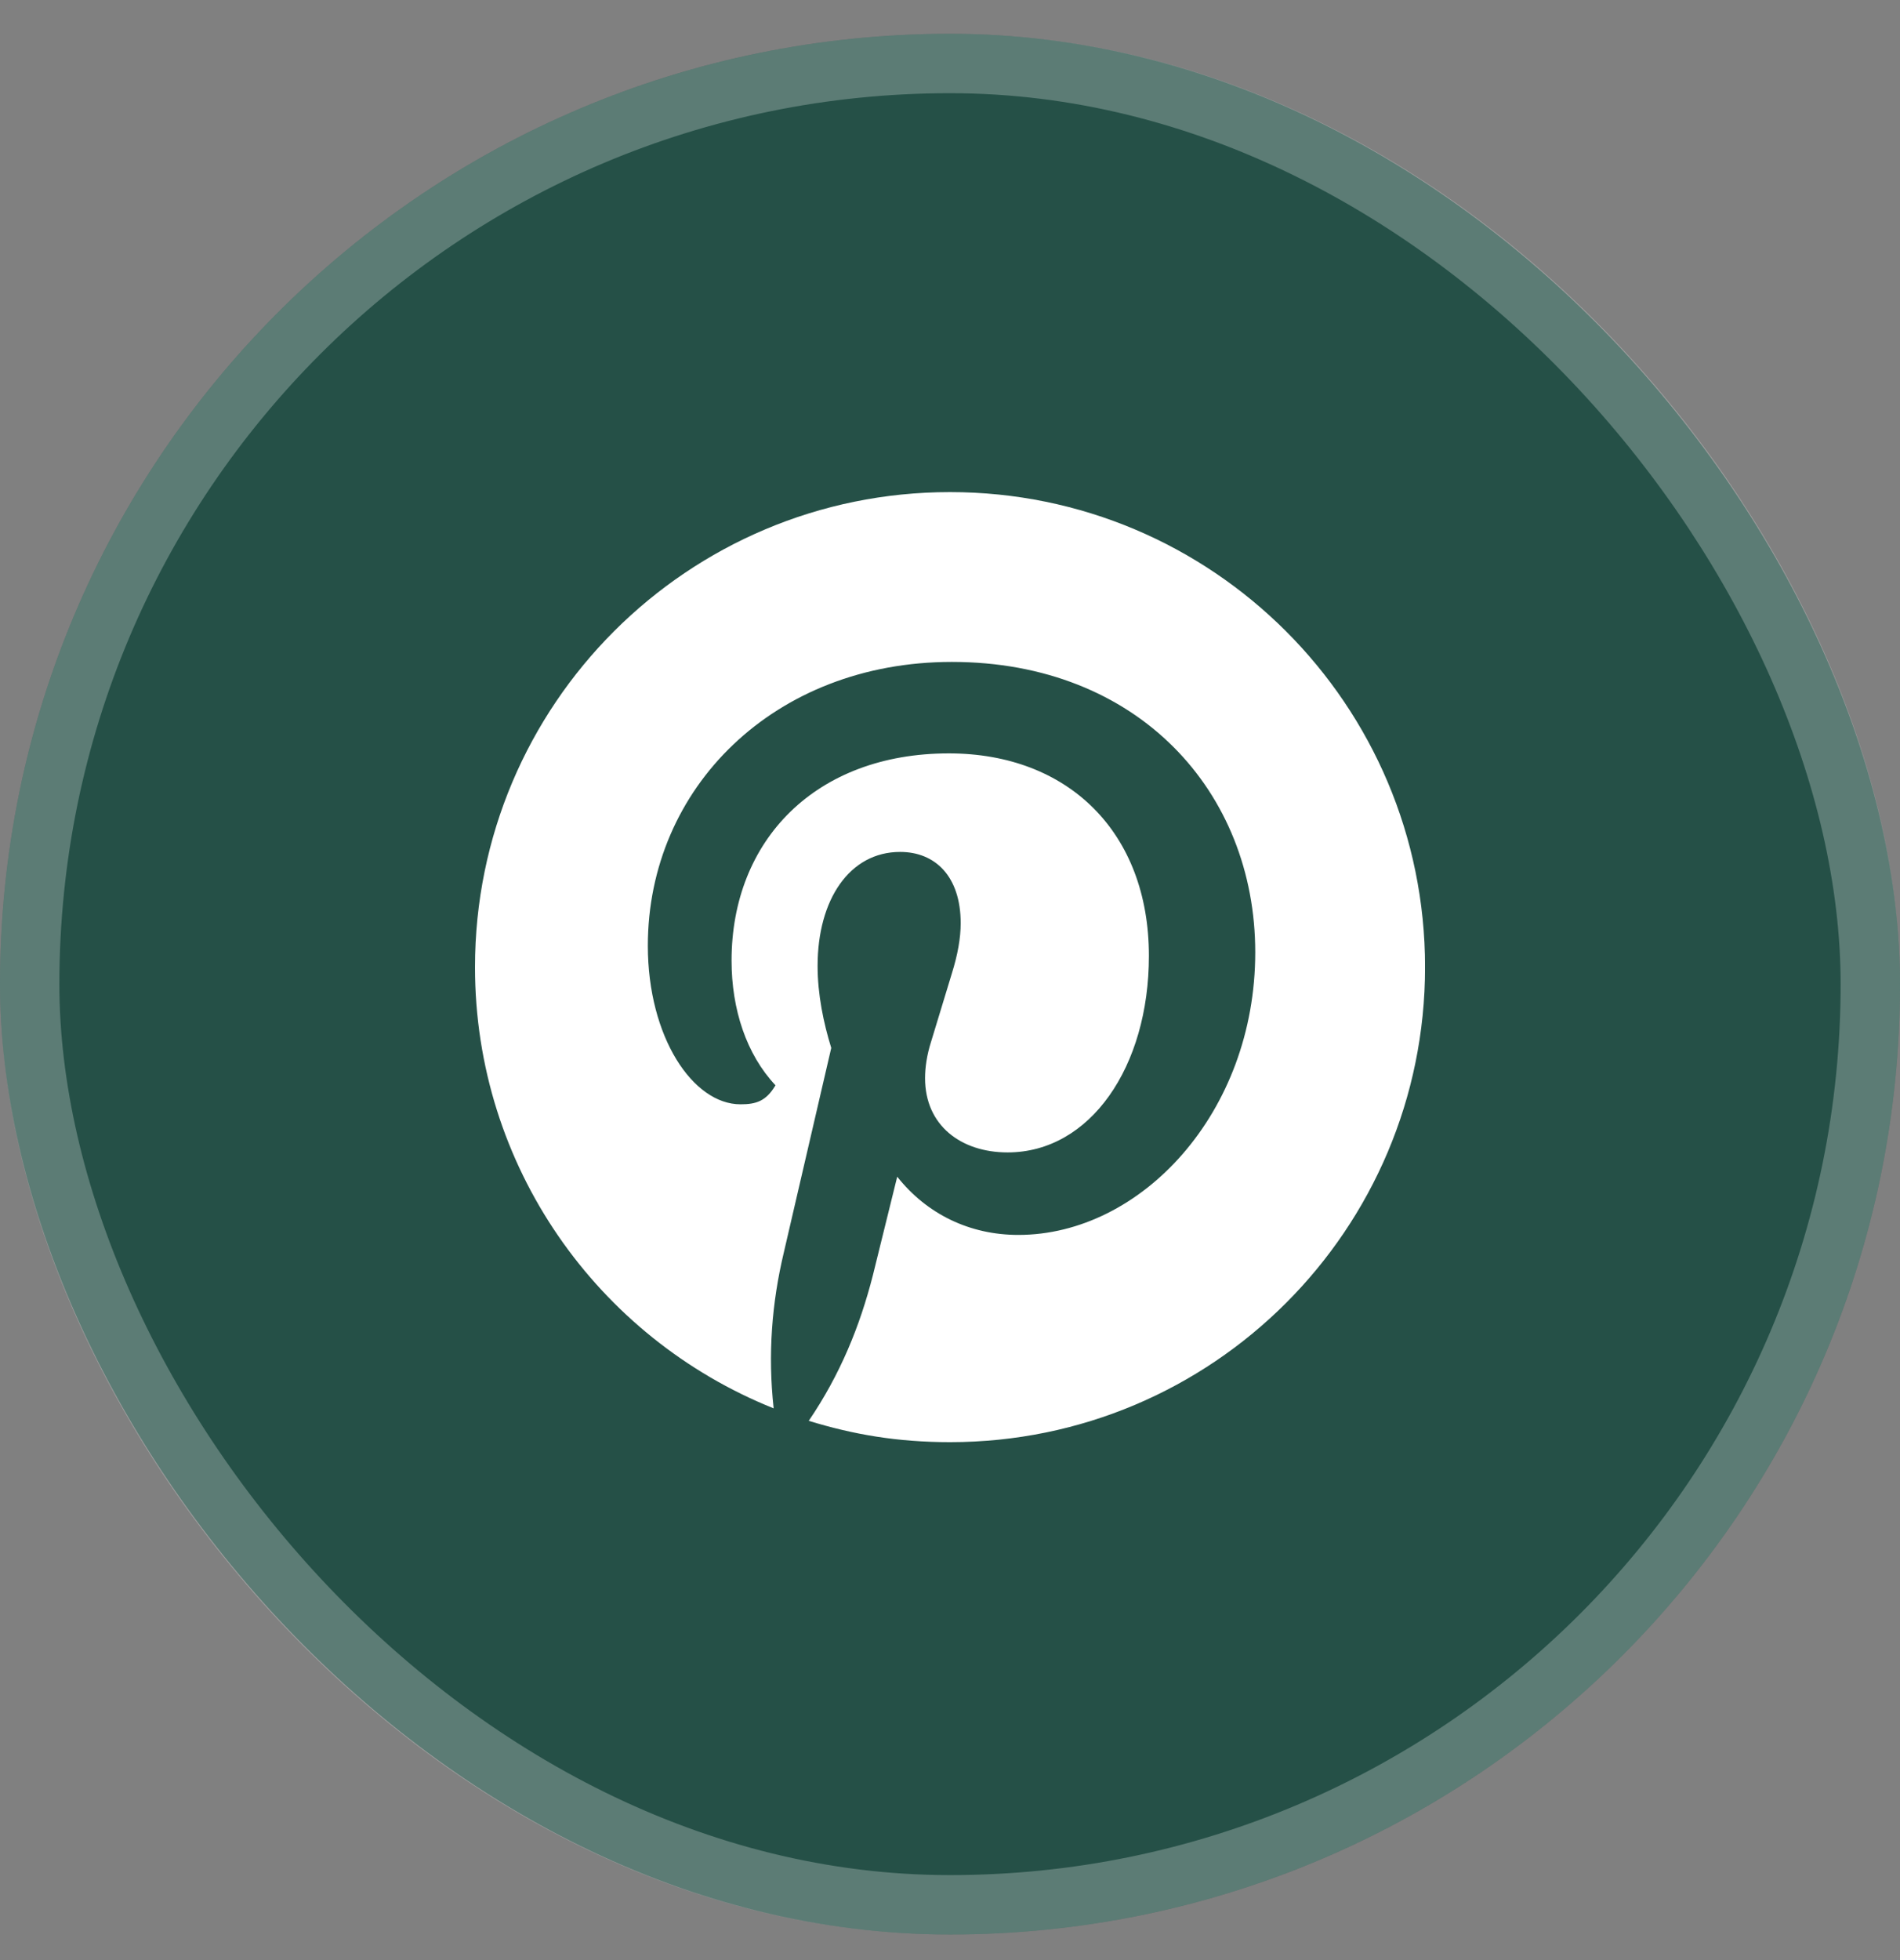 <svg width="32" height="33" viewBox="0 0 32 33" fill="none" xmlns="http://www.w3.org/2000/svg">
<rect x="0" y="0" width="32" height="33" fill="#808080" stroke="none"/>
<rect y="0.569" width="32" height="32" rx="16" fill="#255047"/>
<rect x="0.5" y="1.069" width="31" height="31" rx="15.5" stroke="white" stroke-opacity="0.25"/>
<g clip-path="url(#clip0_2737_1855)">
<path d="M13.03 23.711C12.93 22.801 13 21.932 13.2 21.092L14 17.643C13.87 17.223 13.77 16.743 13.77 16.263C13.77 15.143 14.31 14.343 15.16 14.343C15.75 14.343 16.18 14.753 16.18 15.543C16.18 15.793 16.13 16.073 16.03 16.393L15.68 17.543C15.61 17.763 15.58 17.973 15.58 18.152C15.58 18.952 16.19 19.402 16.97 19.402C18.36 19.402 19.35 17.962 19.35 16.093C19.35 14.013 17.99 12.684 15.98 12.684C13.741 12.684 12.321 14.143 12.321 16.173C12.321 16.992 12.571 17.752 13.061 18.272C12.901 18.542 12.731 18.592 12.471 18.592C11.671 18.592 10.911 17.462 10.911 15.922C10.911 13.263 13.041 11.144 16.031 11.144C19.171 11.144 21.141 13.333 21.141 16.033C21.141 18.732 19.221 20.791 17.151 20.791C16.331 20.791 15.611 20.441 15.111 19.811L14.701 21.471C14.481 22.331 14.151 23.141 13.621 23.921C14.371 24.151 15.111 24.28 16.001 24.28C20.421 24.28 24.001 20.701 24.001 16.282C24.001 11.864 20.42 8.285 16 8.285C11.58 8.285 8 11.864 8 16.283C8 19.632 10.06 22.521 13.03 23.711Z" fill="white"/>
</g>
<defs>
<clipPath id="clip0_2737_1855">
<rect width="16" height="16" fill="white" transform="translate(8 8.285)"/>
</clipPath>
</defs>
</svg>
